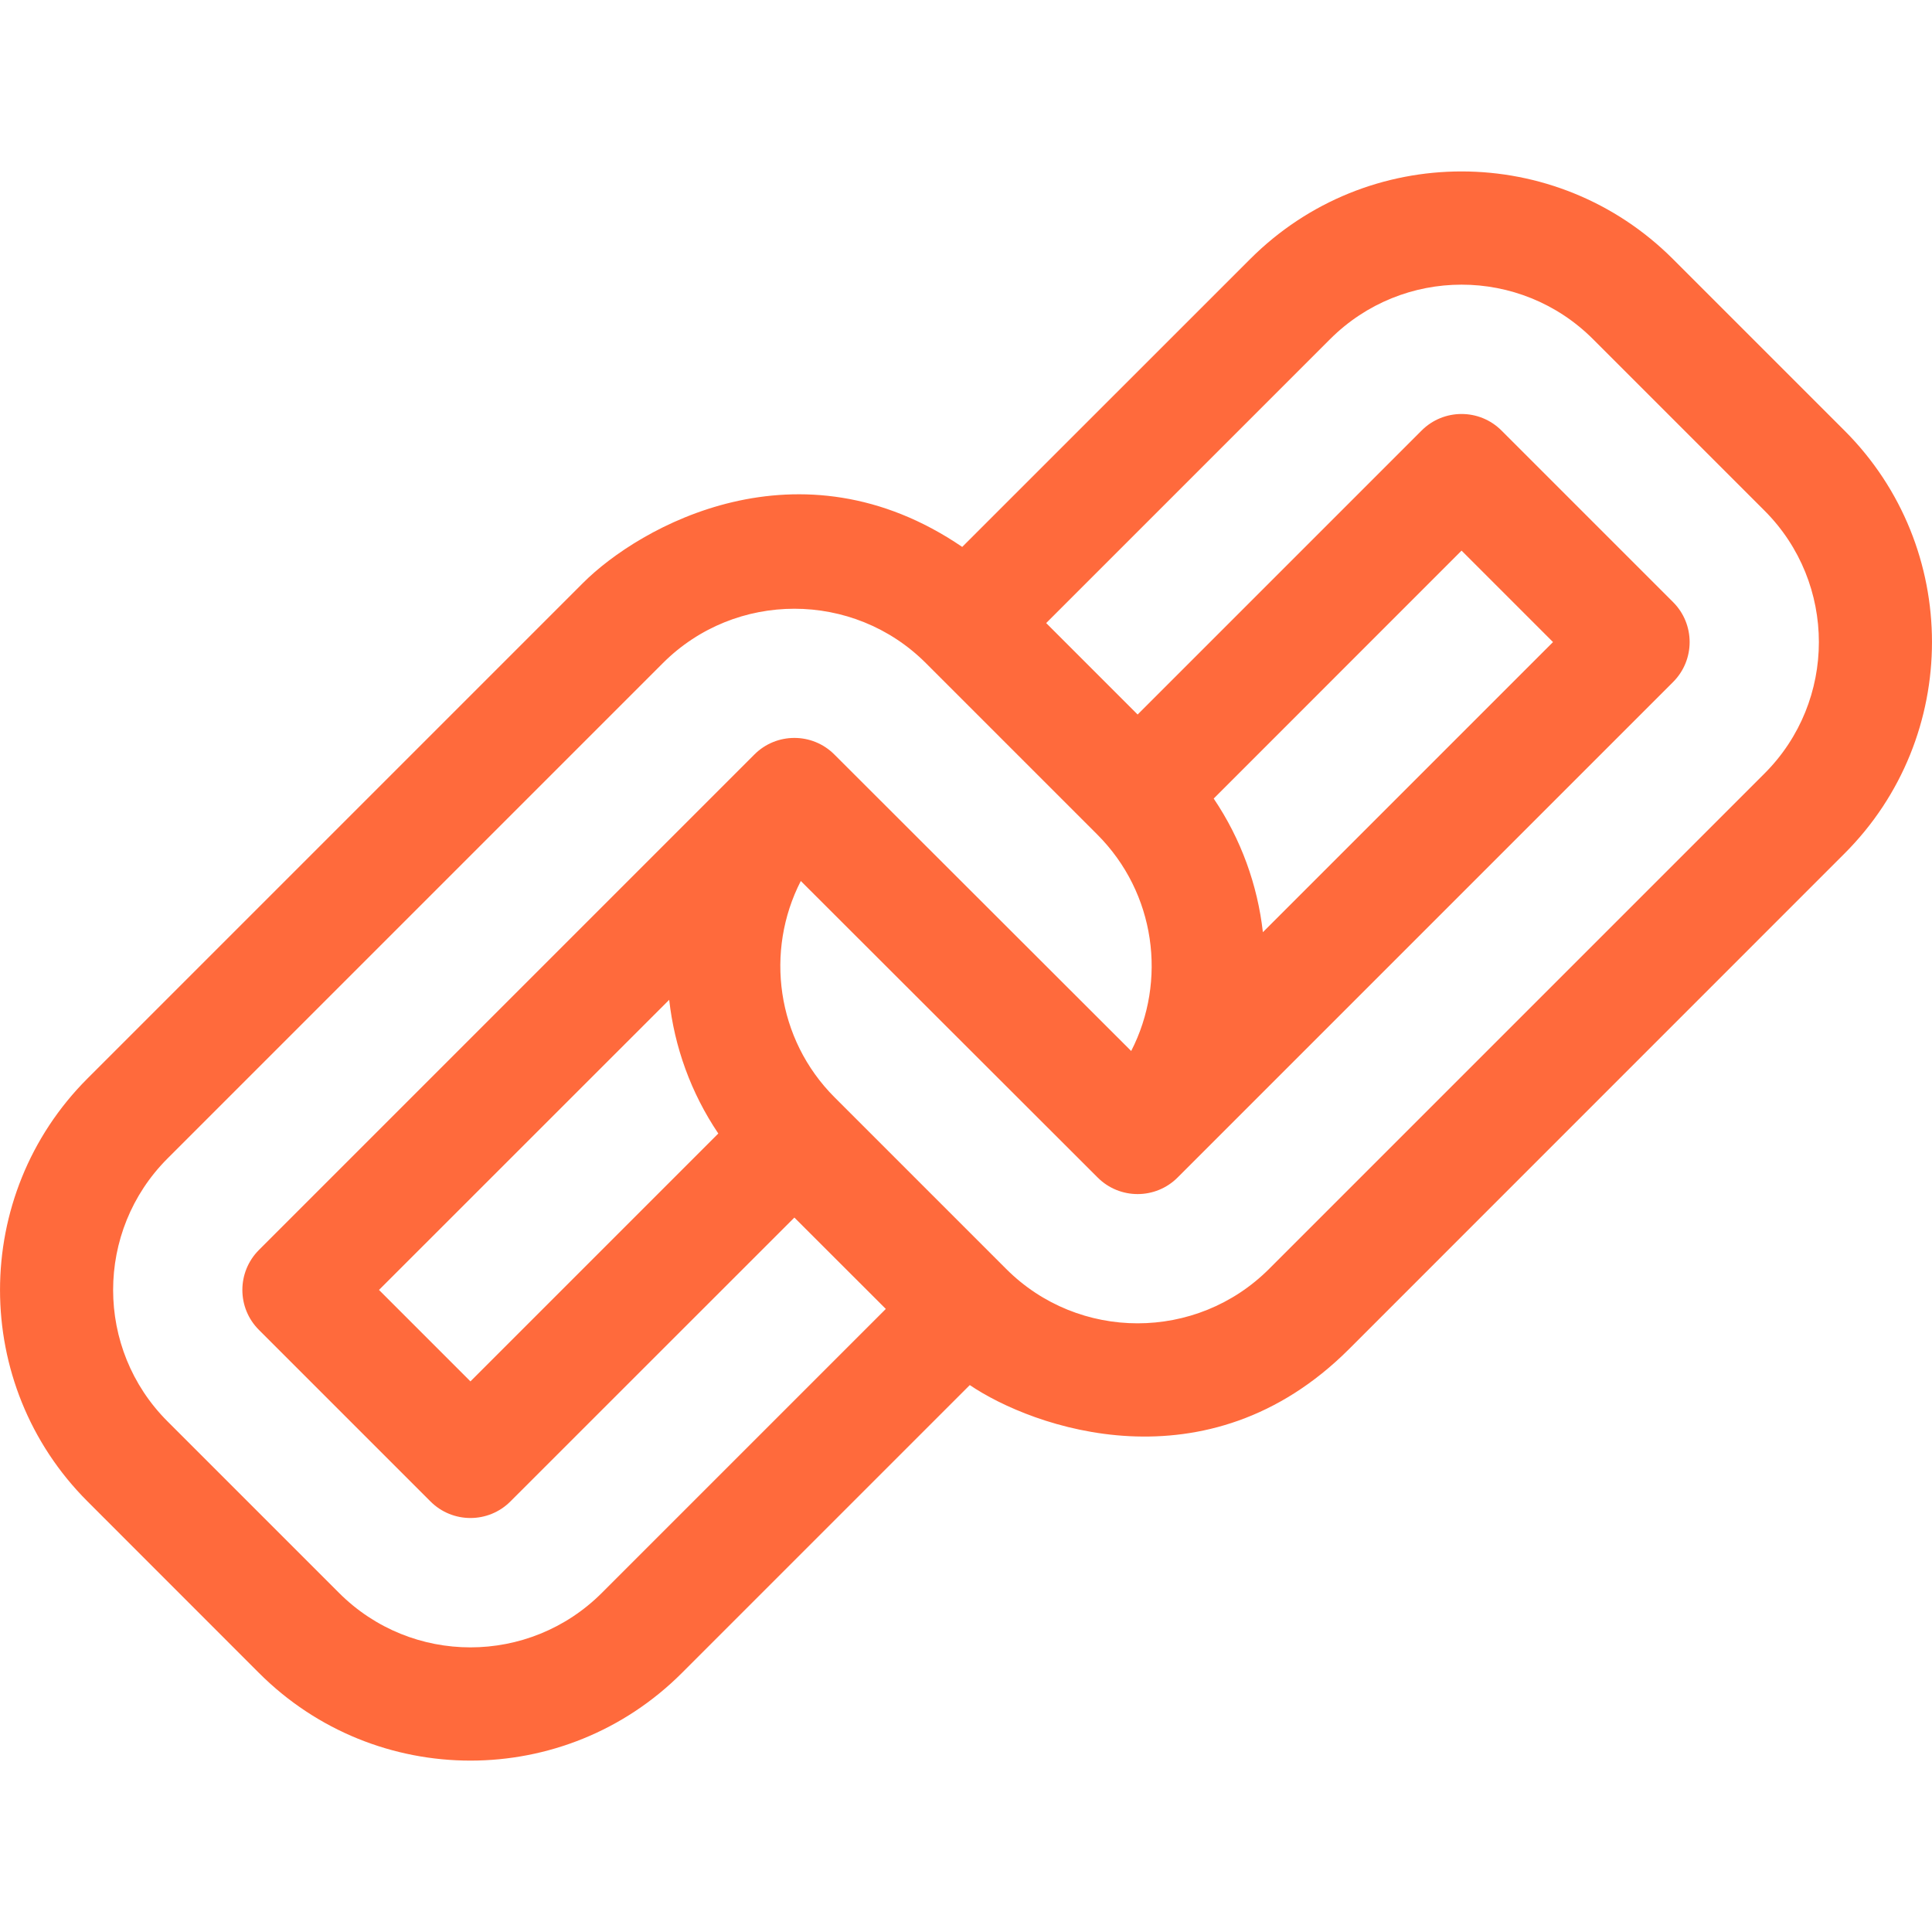 <svg xmlns="http://www.w3.org/2000/svg" width="24" height="24" viewBox="0 0 24 24" fill="none"><g clip-path="url(#clip0_5551_593)"><path d="M22.913 5.349L20.783 3.219C19.332 1.768 16.982 1.765 15.529 3.219L11.953 6.794C9.929 5.415 7.945 6.538 7.241 7.243L1.087 13.397C-0.362 14.846 -0.362 17.203 1.087 18.651L3.217 20.782C4.668 22.233 7.018 22.235 8.471 20.782L12.047 17.206C12.822 17.731 14.994 18.523 16.759 16.758L22.913 10.603C24.362 9.155 24.362 6.797 22.913 5.349ZM15.688 11.58C15.622 10.996 15.418 10.425 15.077 9.92L18.156 6.84L19.292 7.976L15.688 11.58ZM7.477 19.787C6.575 20.689 5.114 20.691 4.211 19.787L2.081 17.657C1.18 16.757 1.18 15.292 2.081 14.391L8.235 8.237C9.135 7.337 10.601 7.337 11.501 8.237L13.631 10.367C14.358 11.094 14.498 12.188 14.052 13.056L10.365 9.373C10.091 9.098 9.645 9.098 9.371 9.373L3.217 15.527C2.942 15.802 2.942 16.247 3.217 16.521L5.347 18.651C5.621 18.926 6.067 18.926 6.341 18.651L9.868 15.125L11.004 16.26L7.477 19.787ZM8.923 14.081L5.844 17.16L4.708 16.024L8.313 12.42C8.378 13.004 8.582 13.575 8.923 14.081ZM21.919 9.609L15.765 15.763C14.864 16.664 13.399 16.664 12.499 15.763L10.369 13.633C9.642 12.907 9.502 11.812 9.948 10.944L13.635 14.627C13.909 14.902 14.355 14.902 14.629 14.627L20.783 8.473C21.058 8.199 21.058 7.753 20.783 7.479L18.653 5.349C18.379 5.074 17.933 5.074 17.659 5.349L14.132 8.876L12.996 7.74L16.523 4.213C17.425 3.311 18.886 3.31 19.789 4.213L21.919 6.343C22.82 7.244 22.82 8.709 21.919 9.609Z" fill="#FF6A3C"></path></g><defs><clipPath id="clip0_5551_593"><rect width="24" height="24" fill="white"></rect></clipPath></defs></svg>